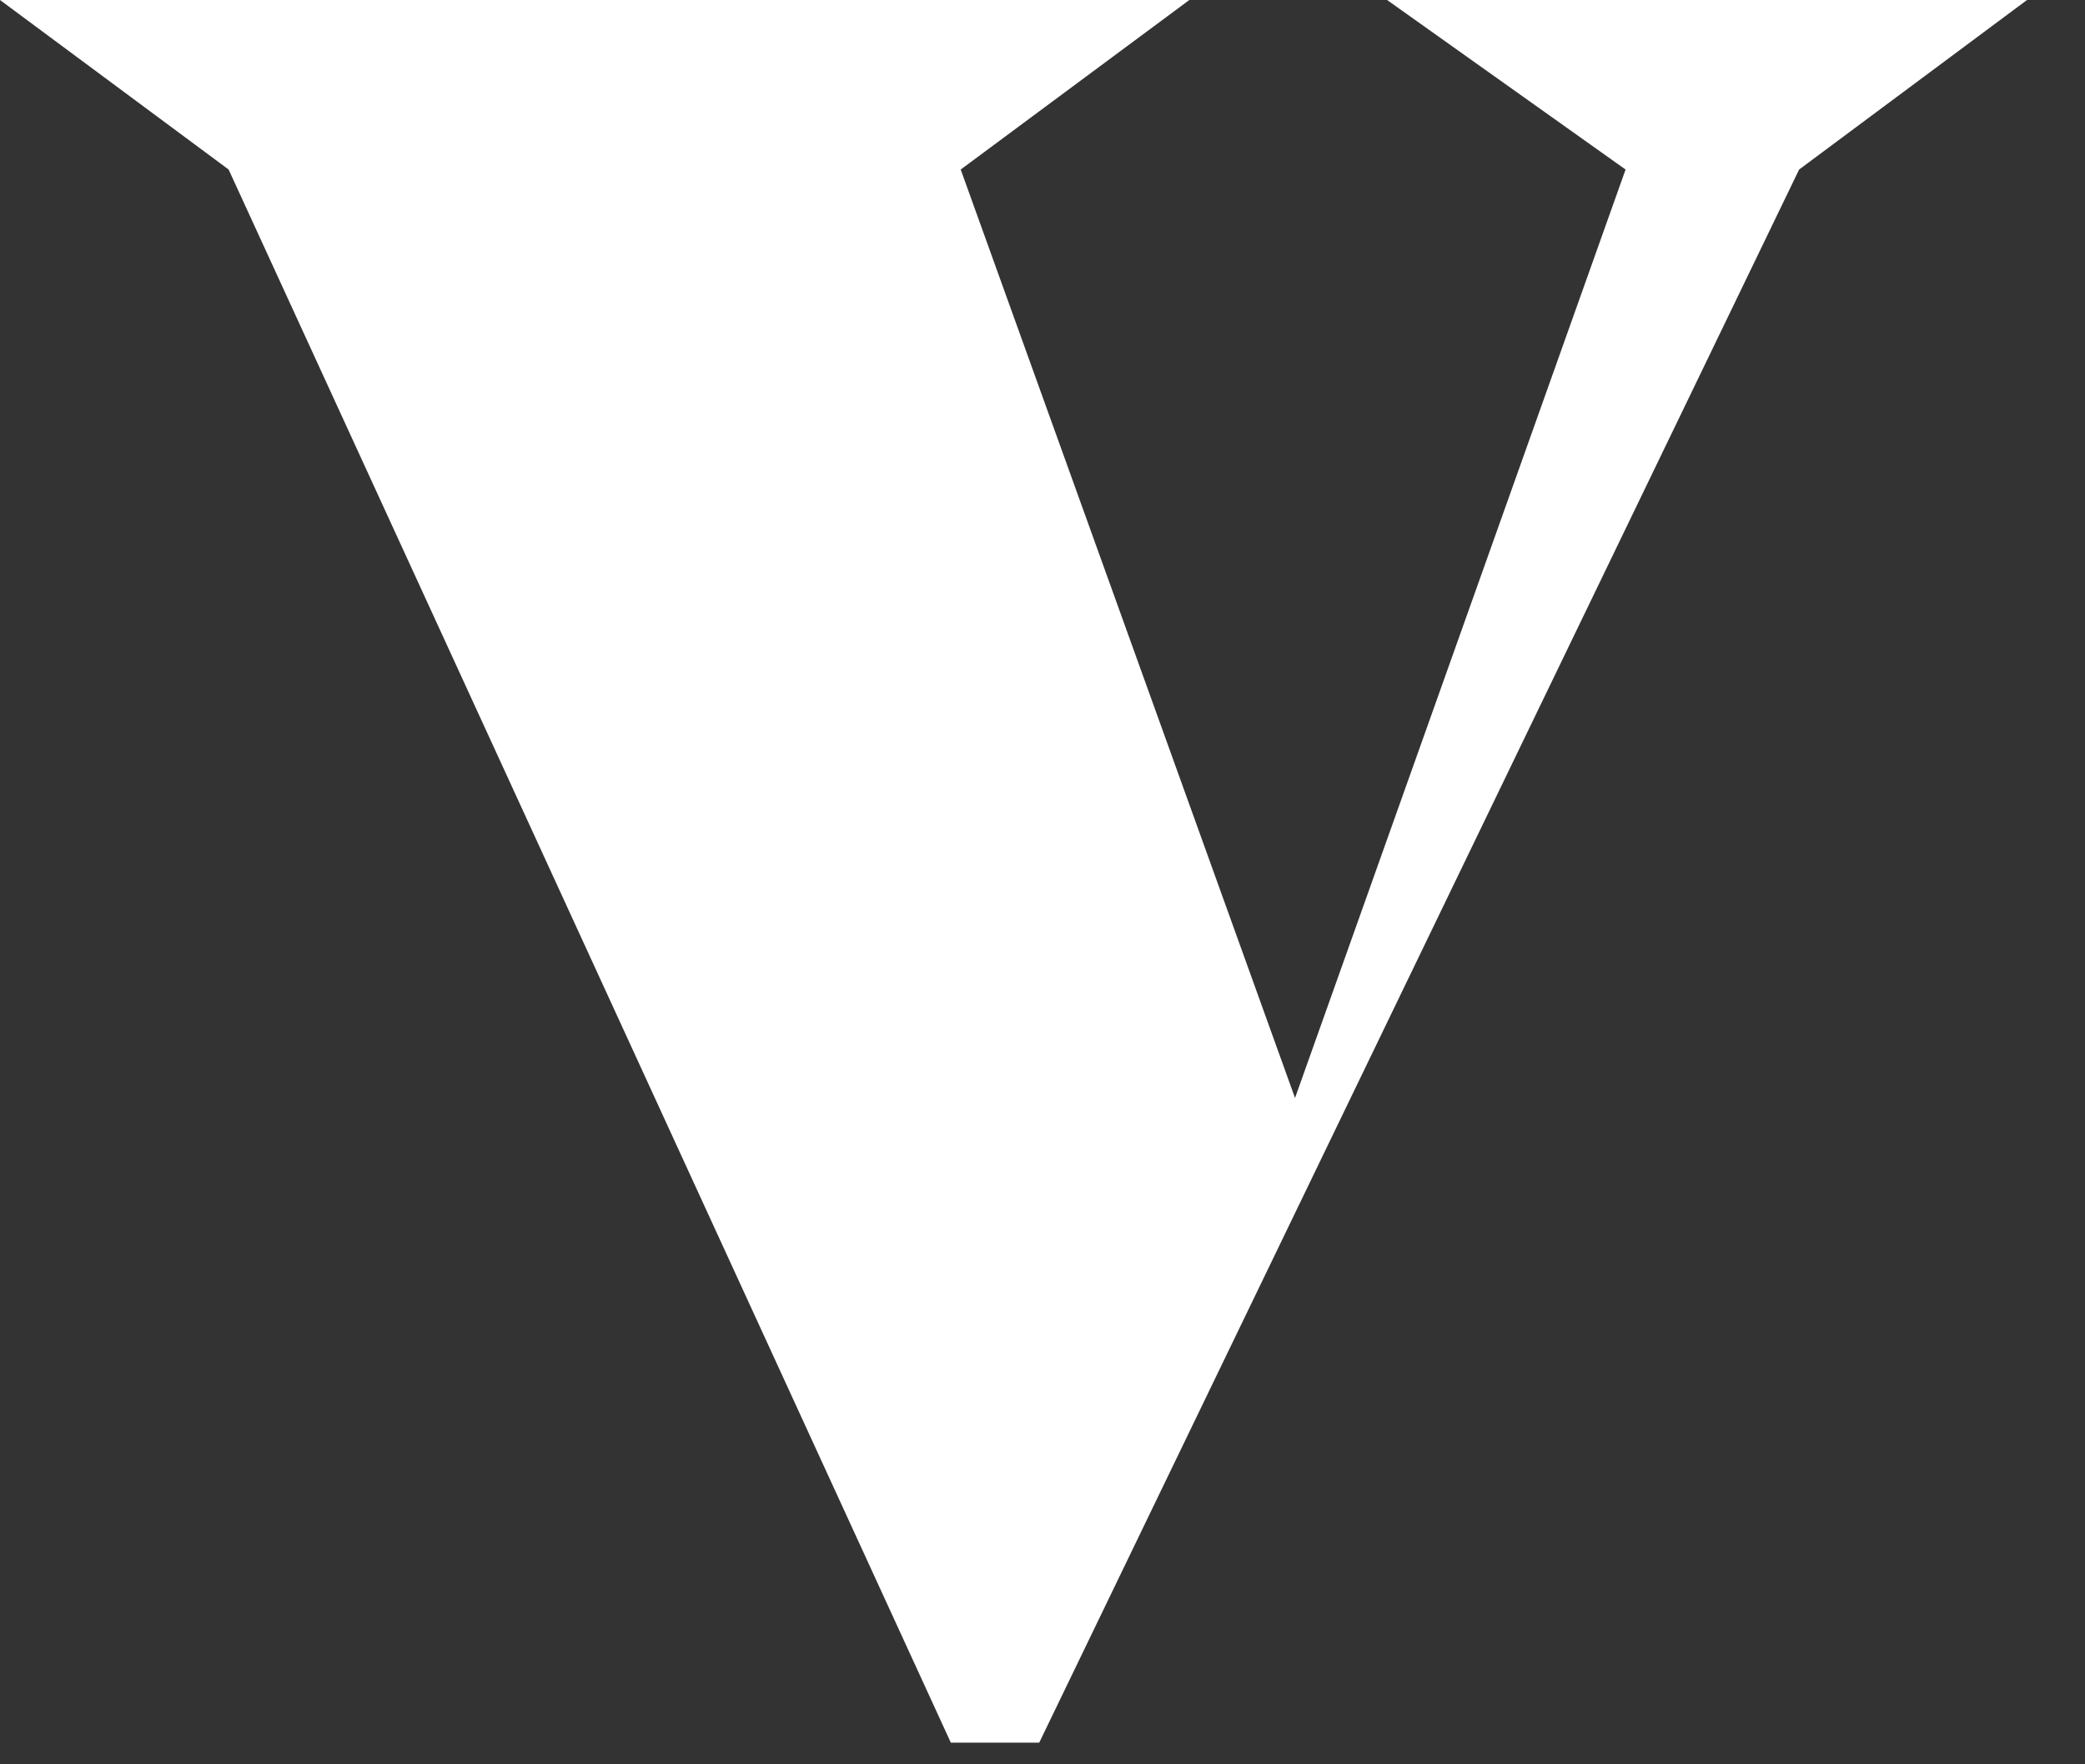<?xml version="1.0" encoding="utf-8"?>
<svg xmlns="http://www.w3.org/2000/svg" fill="none" height="100%" overflow="visible" preserveAspectRatio="none" style="display: block;" viewBox="0 0 26 22" width="100%">
<rect x="0" y="0" width="26" height="22" fill="#333333" stroke="none"/>
<path d="M25.277 0L22.435 2.114L12.959 21.73H11.857L2.851 2.114L0 0H14.831L11.98 2.114L16.149 13.691L20.271 2.114L17.297 0H25.277Z" fill="white" id="Vector"/>
</svg>